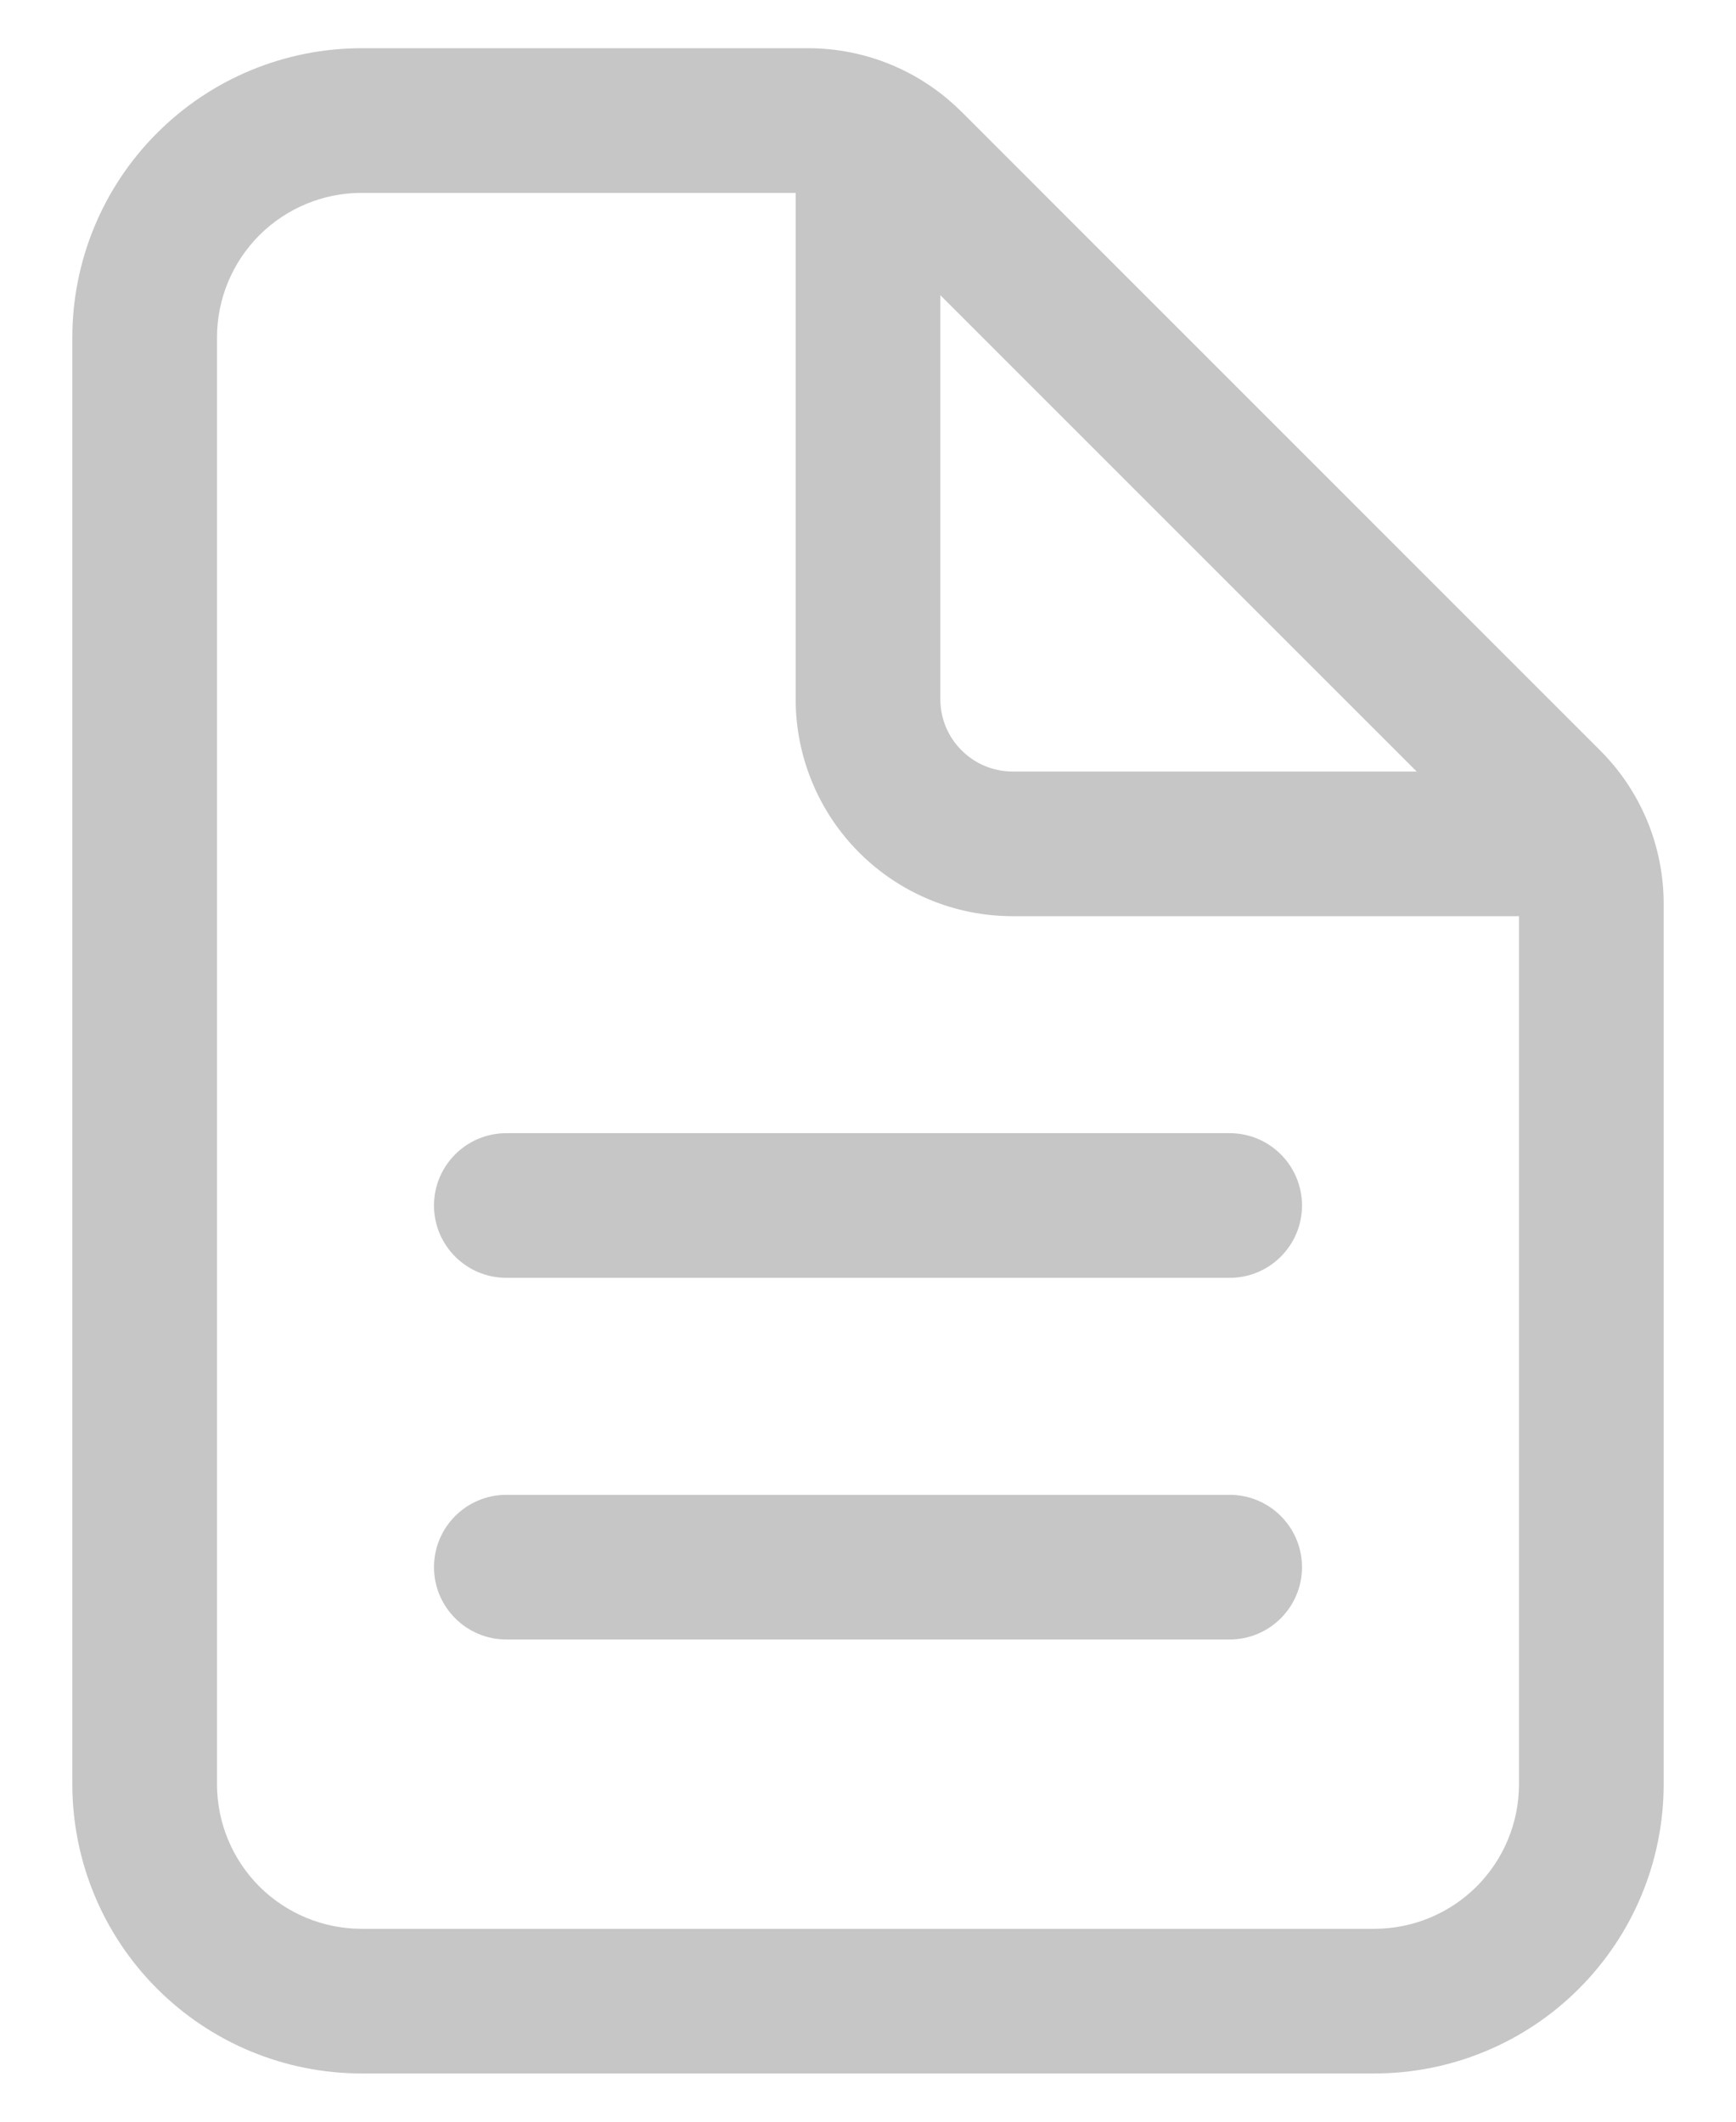 <svg width="18" height="22" viewBox="0 0 18 22" fill="none" xmlns="http://www.w3.org/2000/svg">
<path fill-rule="evenodd" clip-rule="evenodd" d="M3.75 2C3.352 2 2.971 2.158 2.689 2.439C2.408 2.721 2.25 3.102 2.25 3.5V18.5C2.25 18.898 2.408 19.279 2.689 19.561C2.971 19.842 3.352 20 3.75 20H14.25C14.648 20 15.029 19.842 15.311 19.561C15.592 19.279 15.75 18.898 15.75 18.5V9.371C15.75 9.172 15.671 8.982 15.53 8.841L8.909 2.22C8.768 2.079 8.578 2 8.379 2H3.75ZM1.629 1.379C2.191 0.816 2.954 0.5 3.75 0.5H8.379C8.976 0.5 9.548 0.737 9.969 1.159L9.97 1.159L16.591 7.781C17.013 8.202 17.25 8.774 17.25 9.371V18.5C17.25 19.296 16.934 20.059 16.371 20.621C15.809 21.184 15.046 21.5 14.25 21.5H3.75C2.954 21.5 2.191 21.184 1.629 20.621C1.066 20.059 0.75 19.296 0.75 18.5V3.5C0.75 2.704 1.066 1.941 1.629 1.379Z" fill="#C6C6C6"/>
<path fill-rule="evenodd" clip-rule="evenodd" d="M9 0.875C9.414 0.875 9.75 1.211 9.75 1.625V7.25C9.75 7.449 9.829 7.64 9.97 7.78C10.11 7.921 10.301 8 10.5 8H16.125C16.539 8 16.875 8.336 16.875 8.75C16.875 9.164 16.539 9.5 16.125 9.5H10.5C9.903 9.5 9.331 9.263 8.909 8.841C8.487 8.419 8.25 7.847 8.25 7.25V1.625C8.25 1.211 8.586 0.875 9 0.875ZM4.5 12.5C4.5 12.086 4.836 11.75 5.25 11.75H12.75C13.164 11.75 13.5 12.086 13.5 12.5C13.5 12.914 13.164 13.25 12.75 13.25H5.25C4.836 13.25 4.5 12.914 4.5 12.5ZM4.5 16.25C4.5 15.836 4.836 15.5 5.25 15.5H12.75C13.164 15.5 13.5 15.836 13.5 16.25C13.5 16.664 13.164 17 12.75 17H5.25C4.836 17 4.5 16.664 4.5 16.25Z" fill="#C6C6C6"/>
</svg>
